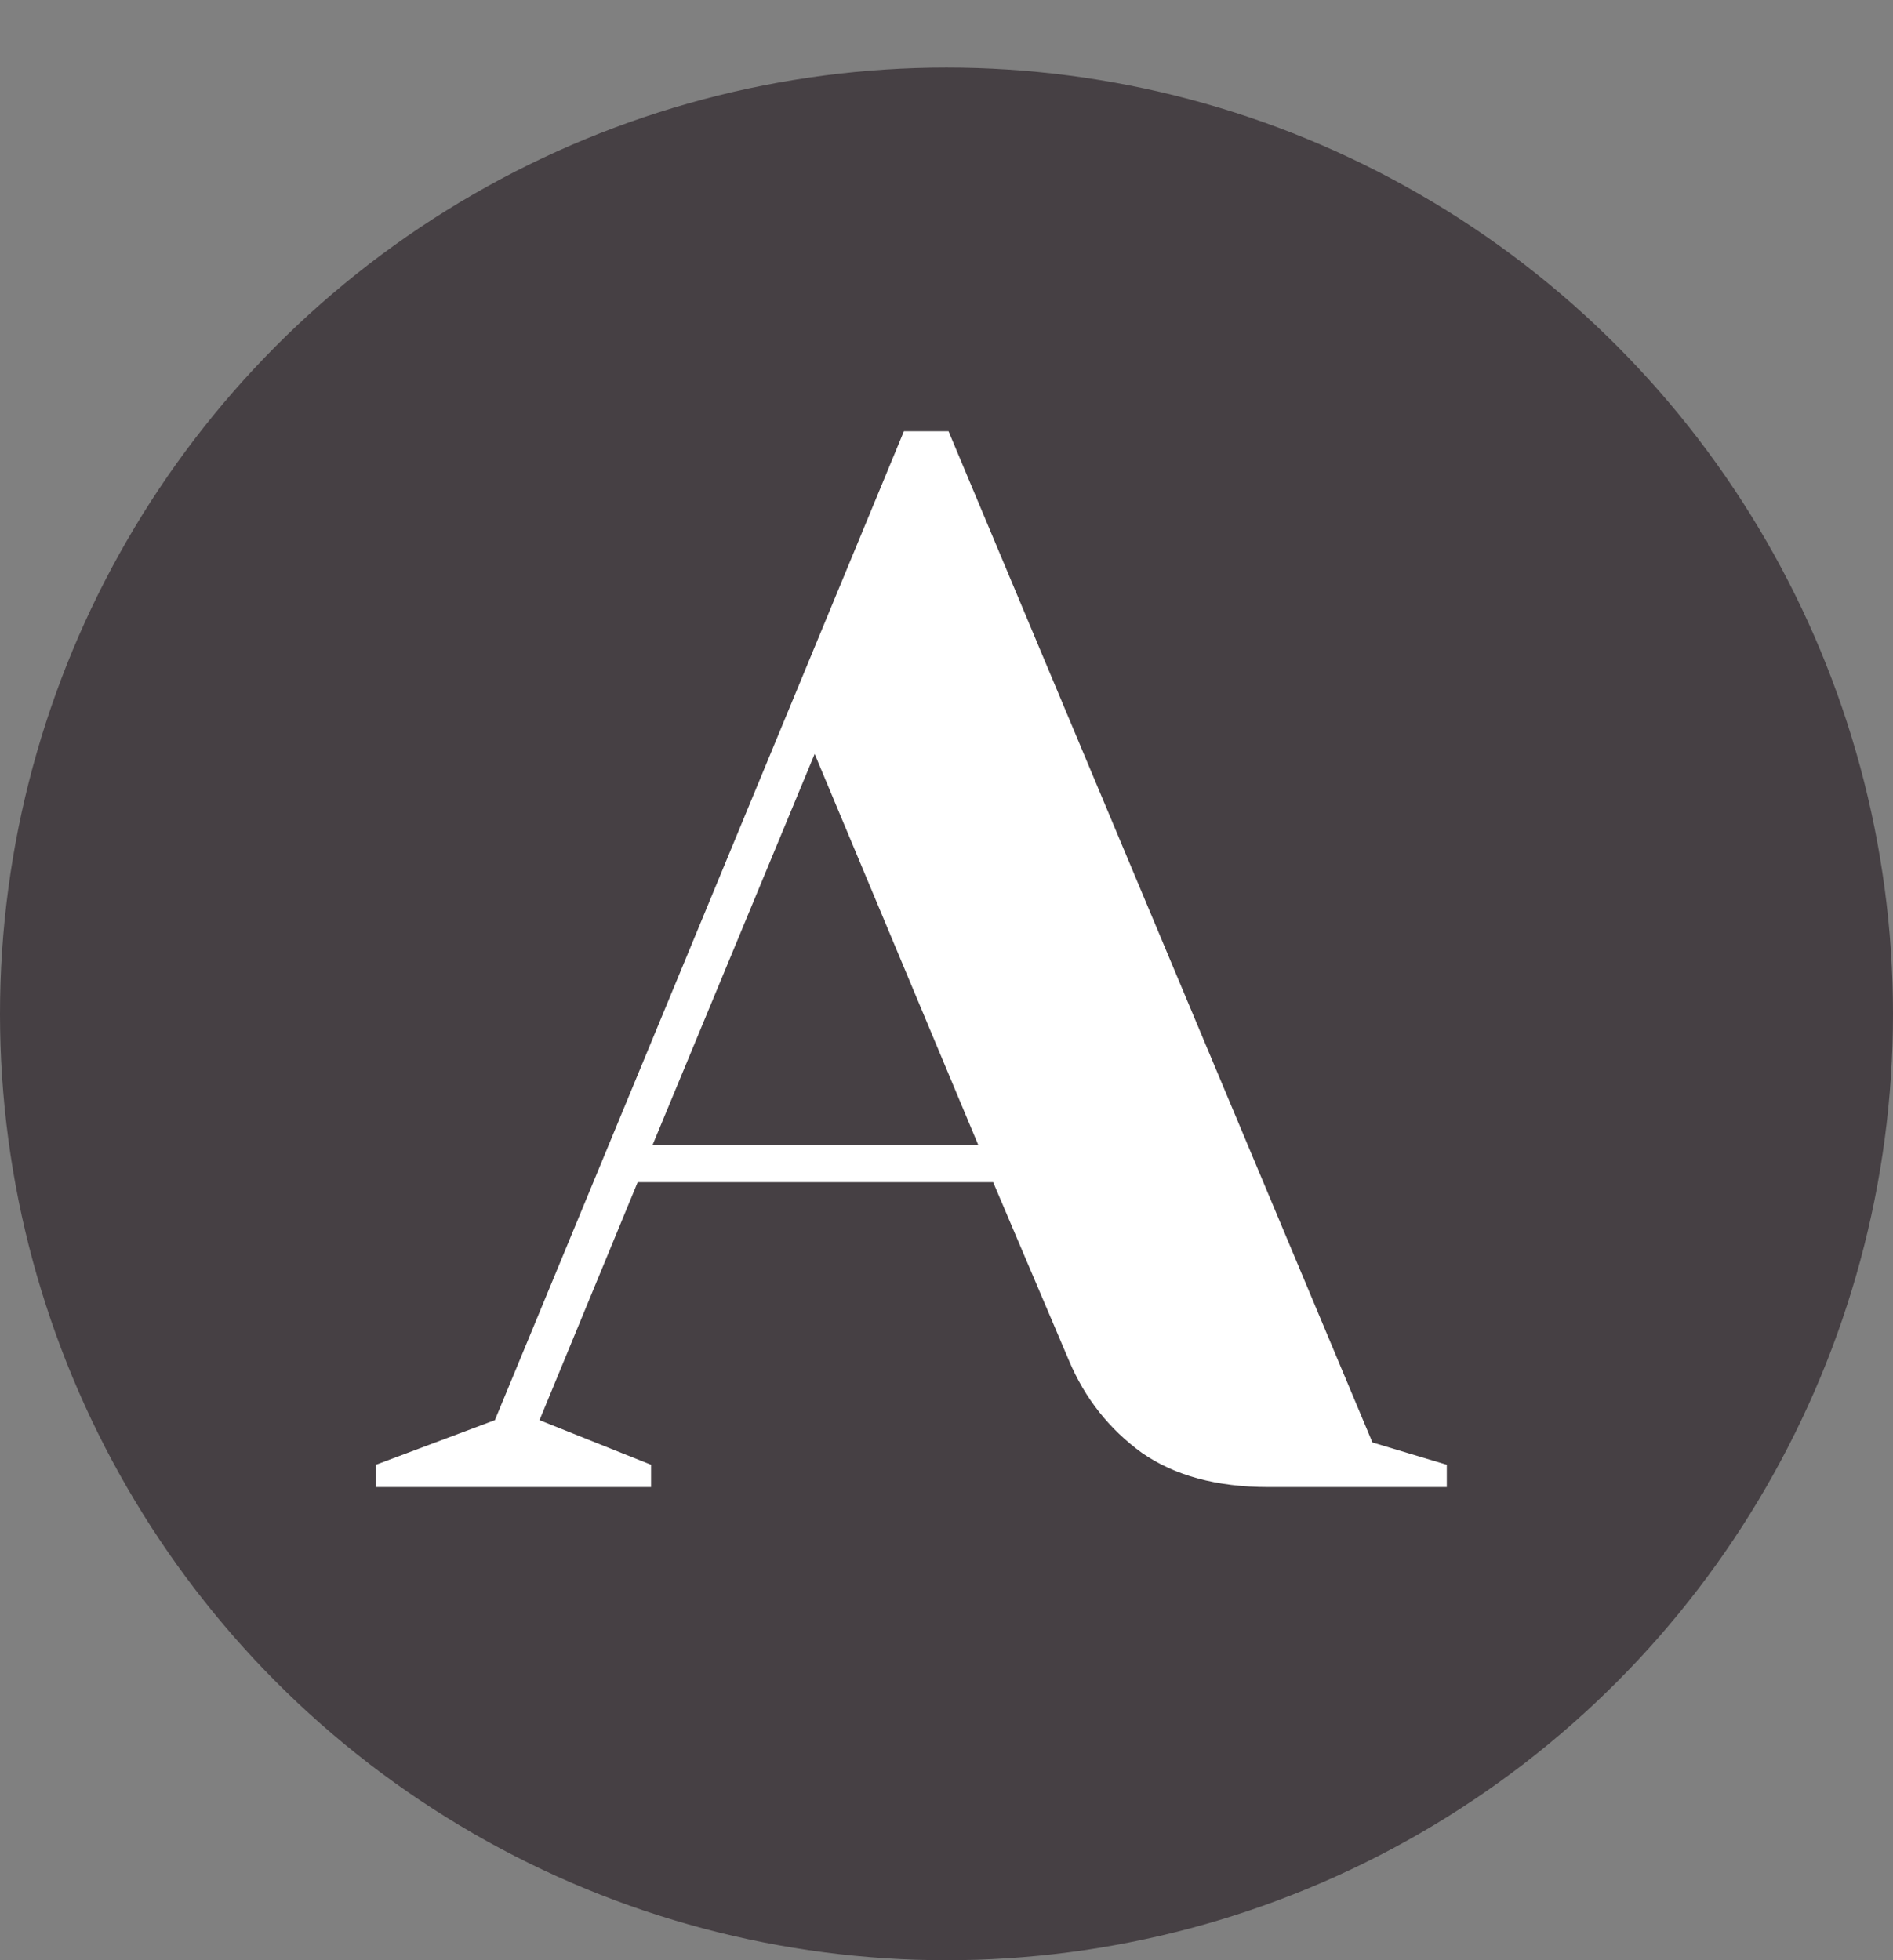 <?xml version="1.0" encoding="UTF-8"?> <svg xmlns="http://www.w3.org/2000/svg" width="28" height="29" viewBox="0 0 28 29" fill="none"><rect x="0" y="0" width="28" height="29" fill="#808080" stroke="none"/><circle cx="14" cy="15" r="14" fill="#464044"></circle><path d="M5.56 21.67L7.32 21.01L13.37 6.38H14.03L20.3 21.34L21.4 21.67V22H18.76C17.997 22 17.374 21.831 16.89 21.494C16.406 21.142 16.047 20.687 15.812 20.13L14.69 17.49H9.432L7.98 21.01L9.63 21.67V22H5.56V21.67ZM9.652 16.94H14.47L12.05 11.154L9.652 16.94Z" fill="white"></path></svg> 